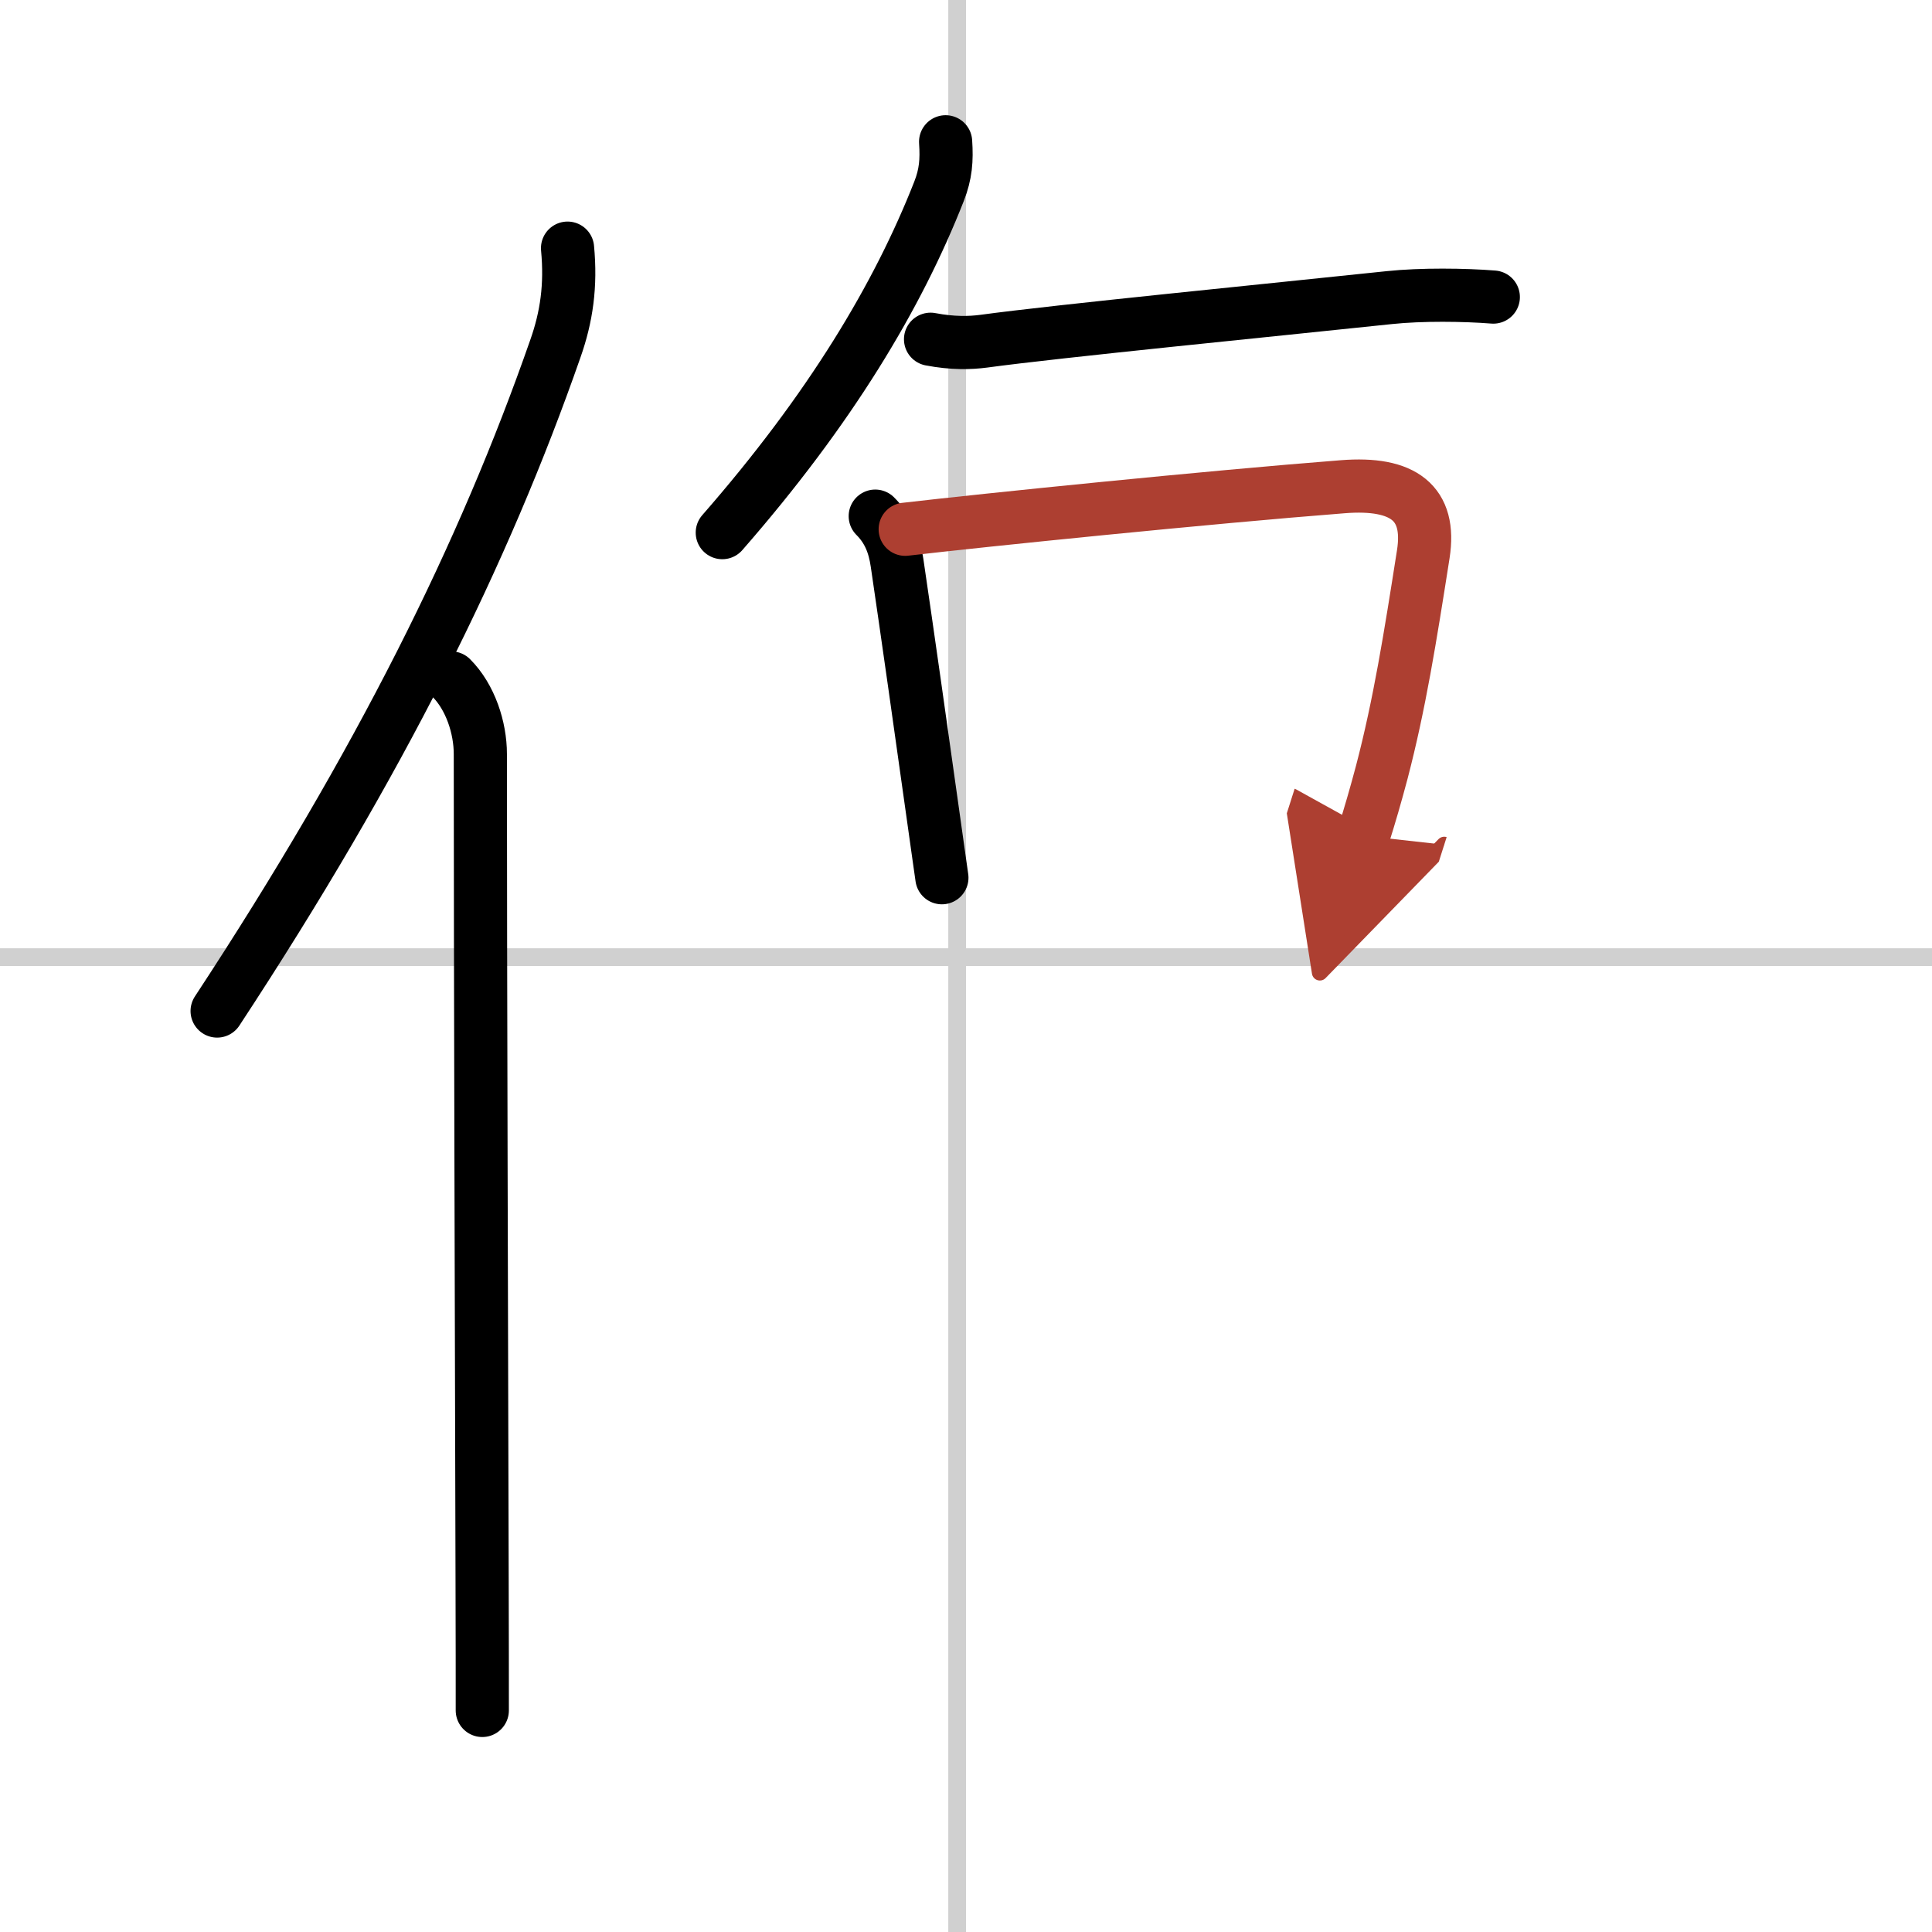 <svg width="400" height="400" viewBox="0 0 109 109" xmlns="http://www.w3.org/2000/svg"><defs><marker id="a" markerWidth="4" orient="auto" refX="1" refY="5" viewBox="0 0 10 10"><polyline points="0 0 10 5 0 10 1 5" fill="#ad3f31" stroke="#ad3f31"/></marker></defs><g fill="none" stroke="#000" stroke-linecap="round" stroke-linejoin="round" stroke-width="3"><rect width="100%" height="100%" fill="#fff" stroke="#fff"/><line x1="54" x2="54" y2="109" stroke="#d0d0d0" stroke-width="1"/><line x2="109" y1="54" y2="54" stroke="#d0d0d0" stroke-width="1"/><path d="m32.02 14c0.2 2.11-0.05 3.87-0.69 5.68-4.02 11.52-9.87 23.34-19.08 37.36"/><path d="m25.46 38.25c1.08 1.08 1.64 2.81 1.64 4.29 0 12.22 0.07 34.15 0.1 46.71 0.01 3.07 0.01 5.58 0.01 7.25"/><path d="m53.35 8c0.07 1.04 0.01 1.82-0.37 2.79-2.32 5.91-6.13 12.28-12.23 19.26"/><path d="m52.5 19.14c1.25 0.24 2.24 0.21 3 0.11 4.18-0.57 16.27-1.76 22.89-2.46 1.8-0.19 4.23-0.16 5.86-0.03"/><path d="m49.38 29.12c0.75 0.75 1.08 1.61 1.23 2.63 0.53 3.58 1.46 10.15 2.03 14.23 0.28 1.97 0.47 3.36 0.5 3.54"/><path d="m51.07 29.86c4.47-0.52 17.11-1.81 24.69-2.4 3.42-0.27 4.99 0.92 4.54 3.8-0.75 4.78-1.34 8.47-2.34 12.3-0.34 1.28-0.69 2.49-1.04 3.59" marker-end="url(#a)" stroke="#ad3f31"/></g></svg>
